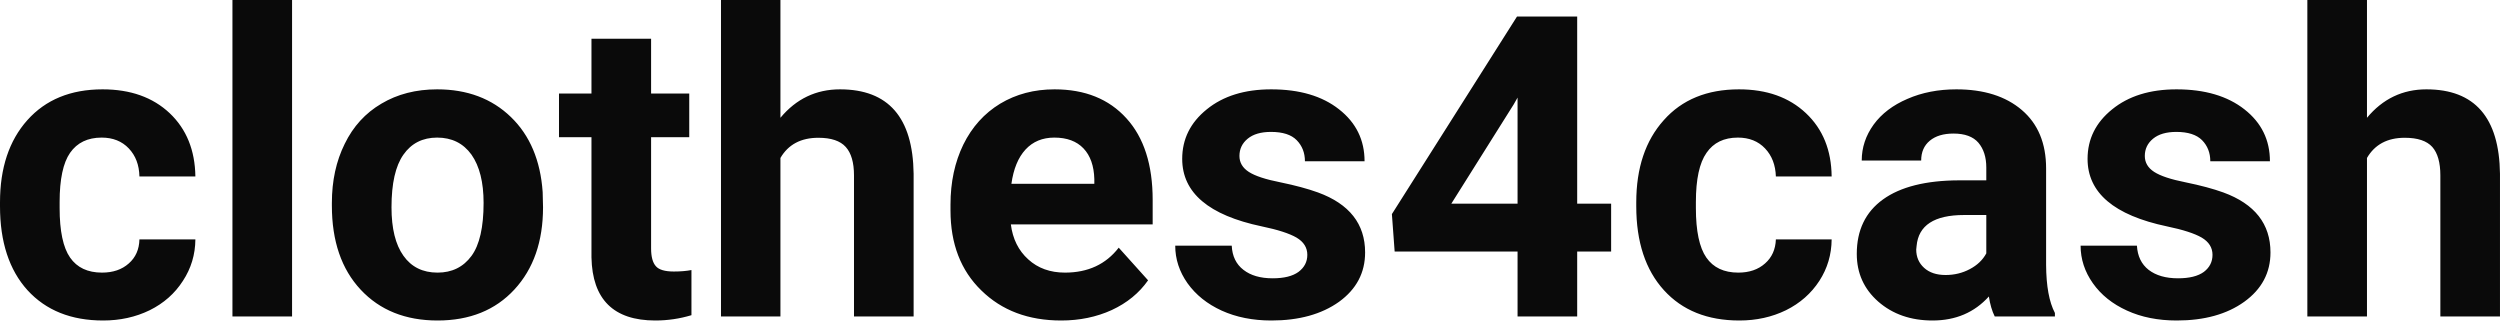 <?xml version="1.0" encoding="UTF-8" standalone="yes"?>
<svg xmlns="http://www.w3.org/2000/svg" width="100%" height="100%" viewBox="0 0 136.271 17.475" fill="#0A0A0A">
  <path d="M5.56 14.86L5.56 14.86Q6.46 14.86 7.02 14.36Q7.58 13.87 7.60 13.05L7.60 13.05L10.65 13.05Q10.64 14.29 9.97 15.31Q9.31 16.34 8.16 16.91Q7.01 17.47 5.62 17.47L5.62 17.47Q3.01 17.47 1.50 15.82Q0 14.16 0 11.24L0 11.24L0 11.03Q0 8.22 1.49 6.55Q2.99 4.87 5.59 4.87L5.59 4.87Q7.87 4.87 9.25 6.17Q10.62 7.47 10.65 9.62L10.65 9.62L7.60 9.62Q7.58 8.68 7.02 8.09Q6.46 7.50 5.54 7.50L5.54 7.50Q4.40 7.50 3.82 8.33Q3.25 9.15 3.25 11.01L3.25 11.01L3.25 11.34Q3.25 13.22 3.82 14.04Q4.39 14.86 5.56 14.86ZM15.92 0L15.92 17.25L12.67 17.25L12.67 0L15.92 0ZM18.09 11.21L18.09 11.06Q18.09 9.25 18.79 7.84Q19.48 6.42 20.79 5.65Q22.10 4.87 23.83 4.87L23.83 4.87Q26.29 4.87 27.85 6.38Q29.40 7.88 29.58 10.47L29.58 10.47L29.60 11.30Q29.60 14.09 28.04 15.78Q26.48 17.47 23.85 17.47Q21.23 17.47 19.66 15.79Q18.09 14.11 18.09 11.21L18.09 11.21ZM21.34 11.30L21.34 11.30Q21.34 13.03 21.99 13.94Q22.64 14.86 23.85 14.86L23.85 14.86Q25.03 14.86 25.70 13.95Q26.36 13.05 26.36 11.06L26.36 11.06Q26.36 9.37 25.70 8.43Q25.03 7.50 23.83 7.50L23.83 7.50Q22.64 7.50 21.99 8.43Q21.34 9.35 21.34 11.30ZM32.24 2.11L35.49 2.11L35.49 5.10L37.57 5.10L37.57 7.48L35.49 7.48L35.49 13.54Q35.49 14.22 35.75 14.51Q36.00 14.80 36.73 14.80L36.73 14.80Q37.27 14.80 37.69 14.72L37.69 14.72L37.69 17.18Q36.73 17.47 35.72 17.47L35.72 17.47Q32.31 17.47 32.24 14.03L32.24 14.03L32.24 7.48L30.47 7.48L30.47 5.10L32.24 5.10L32.24 2.11ZM42.54 0L42.54 6.42Q43.83 4.87 45.79 4.87L45.79 4.87Q49.74 4.87 49.80 9.47L49.80 9.47L49.80 17.25L46.55 17.25L46.55 9.56Q46.55 8.51 46.10 8.01Q45.65 7.51 44.61 7.51L44.61 7.51Q43.18 7.51 42.54 8.61L42.54 8.61L42.54 17.25L39.30 17.25L39.30 0L42.54 0ZM57.84 17.47L57.84 17.47Q55.16 17.47 53.49 15.83Q51.81 14.20 51.81 11.47L51.81 11.47L51.81 11.15Q51.81 9.32 52.51 7.88Q53.22 6.44 54.52 5.65Q55.82 4.87 57.48 4.87L57.48 4.87Q59.97 4.87 61.40 6.45Q62.83 8.02 62.83 10.90L62.83 10.90L62.83 12.23L55.10 12.23Q55.25 13.42 56.05 14.14Q56.84 14.86 58.05 14.86L58.05 14.86Q59.93 14.86 60.98 13.50L60.98 13.50L62.58 15.28Q61.85 16.32 60.60 16.90Q59.35 17.47 57.84 17.47ZM57.47 7.50L57.47 7.50Q56.50 7.50 55.90 8.15Q55.30 8.80 55.13 10.02L55.13 10.02L59.65 10.02L59.65 9.76Q59.62 8.68 59.06 8.09Q58.50 7.50 57.47 7.50ZM71.26 13.89L71.26 13.89Q71.26 13.30 70.67 12.95Q70.08 12.61 68.78 12.34L68.78 12.34Q64.44 11.43 64.44 8.66L64.44 8.66Q64.44 7.04 65.78 5.96Q67.12 4.87 69.29 4.87L69.29 4.87Q71.61 4.87 72.99 5.96Q74.38 7.05 74.38 8.79L74.38 8.79L71.13 8.79Q71.13 8.10 70.68 7.64Q70.24 7.19 69.28 7.19L69.28 7.19Q68.46 7.19 68.01 7.56Q67.56 7.93 67.56 8.50L67.56 8.50Q67.56 9.04 68.07 9.37Q68.58 9.70 69.80 9.94Q71.01 10.19 71.84 10.49L71.84 10.49Q74.41 11.43 74.41 13.76L74.41 13.76Q74.41 15.42 72.99 16.45Q71.56 17.47 69.30 17.47L69.30 17.47Q67.78 17.47 66.59 16.93Q65.41 16.39 64.73 15.44Q64.06 14.49 64.06 13.39L64.06 13.39L67.14 13.39Q67.18 14.25 67.78 14.71Q68.37 15.17 69.37 15.17L69.37 15.17Q70.30 15.17 70.78 14.82Q71.26 14.46 71.26 13.89ZM85.97 0.90L85.97 11.10L87.82 11.10L87.82 13.71L85.97 13.71L85.97 17.25L82.72 17.25L82.72 13.71L76.02 13.71L75.87 11.67L82.69 0.90L85.97 0.90ZM82.51 5.69L79.11 11.10L82.72 11.10L82.72 5.32L82.51 5.69ZM94.75 14.86L94.75 14.86Q95.65 14.86 96.21 14.36Q96.77 13.87 96.80 13.05L96.80 13.05L99.84 13.05Q99.83 14.29 99.17 15.31Q98.50 16.34 97.35 16.91Q96.20 17.47 94.81 17.47L94.81 17.47Q92.20 17.47 90.70 15.82Q89.19 14.16 89.19 11.24L89.19 11.24L89.19 11.03Q89.19 8.22 90.69 6.55Q92.18 4.87 94.79 4.87L94.79 4.87Q97.06 4.87 98.44 6.17Q99.82 7.47 99.84 9.62L99.84 9.62L96.80 9.62Q96.77 8.68 96.21 8.09Q95.65 7.50 94.73 7.50L94.73 7.50Q93.59 7.50 93.02 8.33Q92.44 9.15 92.44 11.01L92.44 11.01L92.44 11.34Q92.44 13.22 93.01 14.04Q93.58 14.86 94.75 14.86ZM112.01 17.25L108.73 17.25Q108.51 16.81 108.41 16.16L108.41 16.16Q107.23 17.47 105.34 17.47L105.34 17.47Q103.56 17.47 102.38 16.44Q101.21 15.41 101.21 13.84L101.21 13.84Q101.21 11.90 102.64 10.87Q104.07 9.84 106.78 9.83L106.78 9.83L108.27 9.83L108.27 9.13Q108.27 8.29 107.84 7.78Q107.41 7.28 106.48 7.28L106.48 7.28Q105.66 7.28 105.19 7.67Q104.72 8.06 104.72 8.75L104.72 8.75L101.48 8.75Q101.48 7.69 102.13 6.79Q102.78 5.90 103.97 5.39Q105.16 4.87 106.64 4.87L106.64 4.87Q108.89 4.87 110.21 6.00Q111.53 7.13 111.53 9.18L111.53 9.18L111.53 14.44Q111.54 16.17 112.01 17.06L112.01 17.06L112.01 17.25ZM106.05 14.99L106.05 14.99Q106.77 14.99 107.37 14.67Q107.98 14.35 108.27 13.81L108.27 13.81L108.27 11.72L107.06 11.72Q104.62 11.72 104.47 13.41L104.47 13.41L104.45 13.60Q104.45 14.21 104.88 14.60Q105.31 14.99 106.05 14.99ZM120.60 13.89L120.60 13.89Q120.60 13.30 120.01 12.95Q119.42 12.61 118.12 12.34L118.12 12.34Q113.79 11.43 113.79 8.66L113.79 8.66Q113.79 7.04 115.13 5.96Q116.47 4.87 118.64 4.87L118.64 4.87Q120.95 4.87 122.34 5.96Q123.73 7.05 123.73 8.79L123.73 8.79L120.48 8.79Q120.48 8.10 120.03 7.64Q119.58 7.19 118.63 7.19L118.63 7.19Q117.81 7.19 117.36 7.56Q116.91 7.93 116.91 8.50L116.91 8.50Q116.91 9.04 117.42 9.37Q117.93 9.70 119.14 9.94Q120.36 10.19 121.19 10.49L121.19 10.49Q123.76 11.43 123.76 13.76L123.76 13.76Q123.76 15.42 122.33 16.45Q120.91 17.47 118.65 17.47L118.65 17.47Q117.12 17.47 115.94 16.93Q114.75 16.39 114.08 15.44Q113.41 14.49 113.41 13.39L113.41 13.39L116.48 13.39Q116.53 14.25 117.12 14.71Q117.72 15.17 118.72 15.17L118.72 15.17Q119.65 15.17 120.13 14.82Q120.60 14.46 120.60 13.89ZM129.02 0L129.02 6.42Q130.31 4.87 132.26 4.87L132.26 4.87Q136.21 4.87 136.27 9.47L136.27 9.47L136.27 17.25L133.02 17.25L133.02 9.56Q133.02 8.51 132.58 8.01Q132.13 7.51 131.08 7.51L131.08 7.51Q129.66 7.51 129.02 8.61L129.02 8.61L129.02 17.25L125.77 17.25L125.77 0L129.02 0Z" preserveAspectRatio="none"/>
</svg>